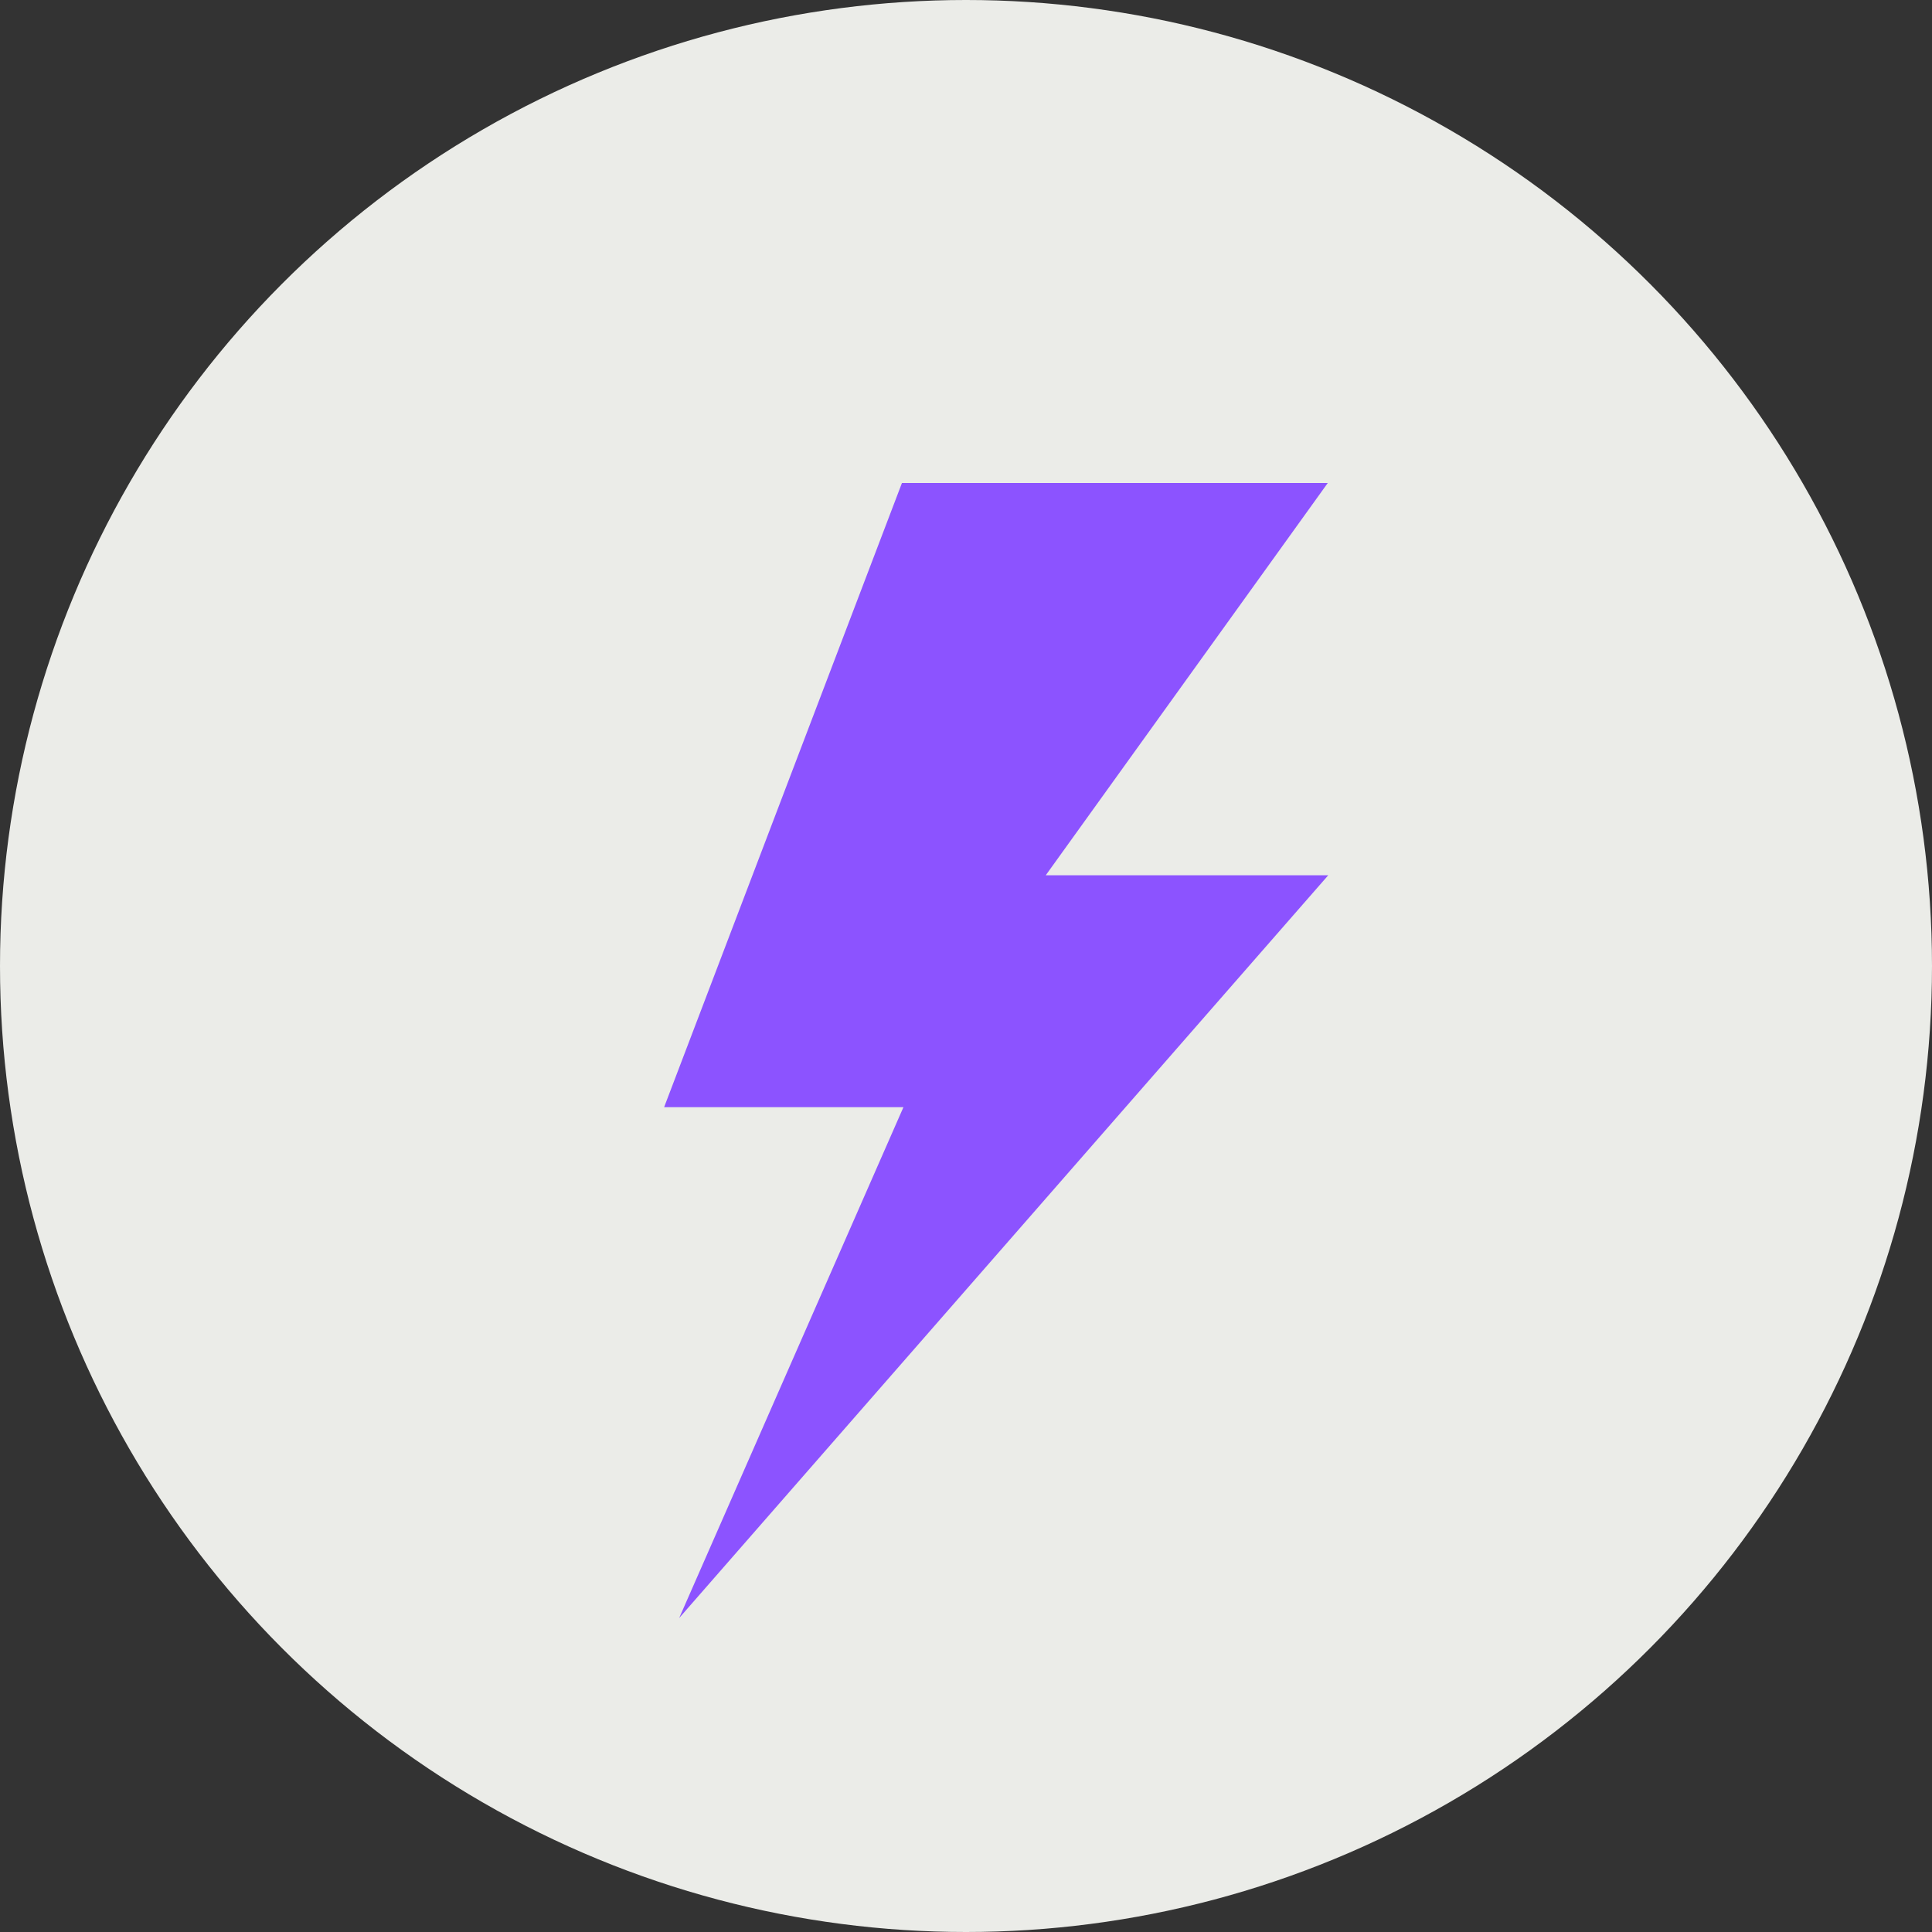 <?xml version="1.0" encoding="UTF-8"?> <svg xmlns="http://www.w3.org/2000/svg" width="32" height="32" viewBox="0 0 32 32" fill="none"><rect x="0" y="0" width="32" height="32" fill="#333333" stroke="none"/> <circle cx="16" cy="16" r="16" fill="#EBECE8"></circle> <path d="M14.939 8H21.992L17.321 14.497H22L11.249 26.8L14.964 18.338H11L14.939 8Z" fill="#8C53FF"></path> </svg> 
